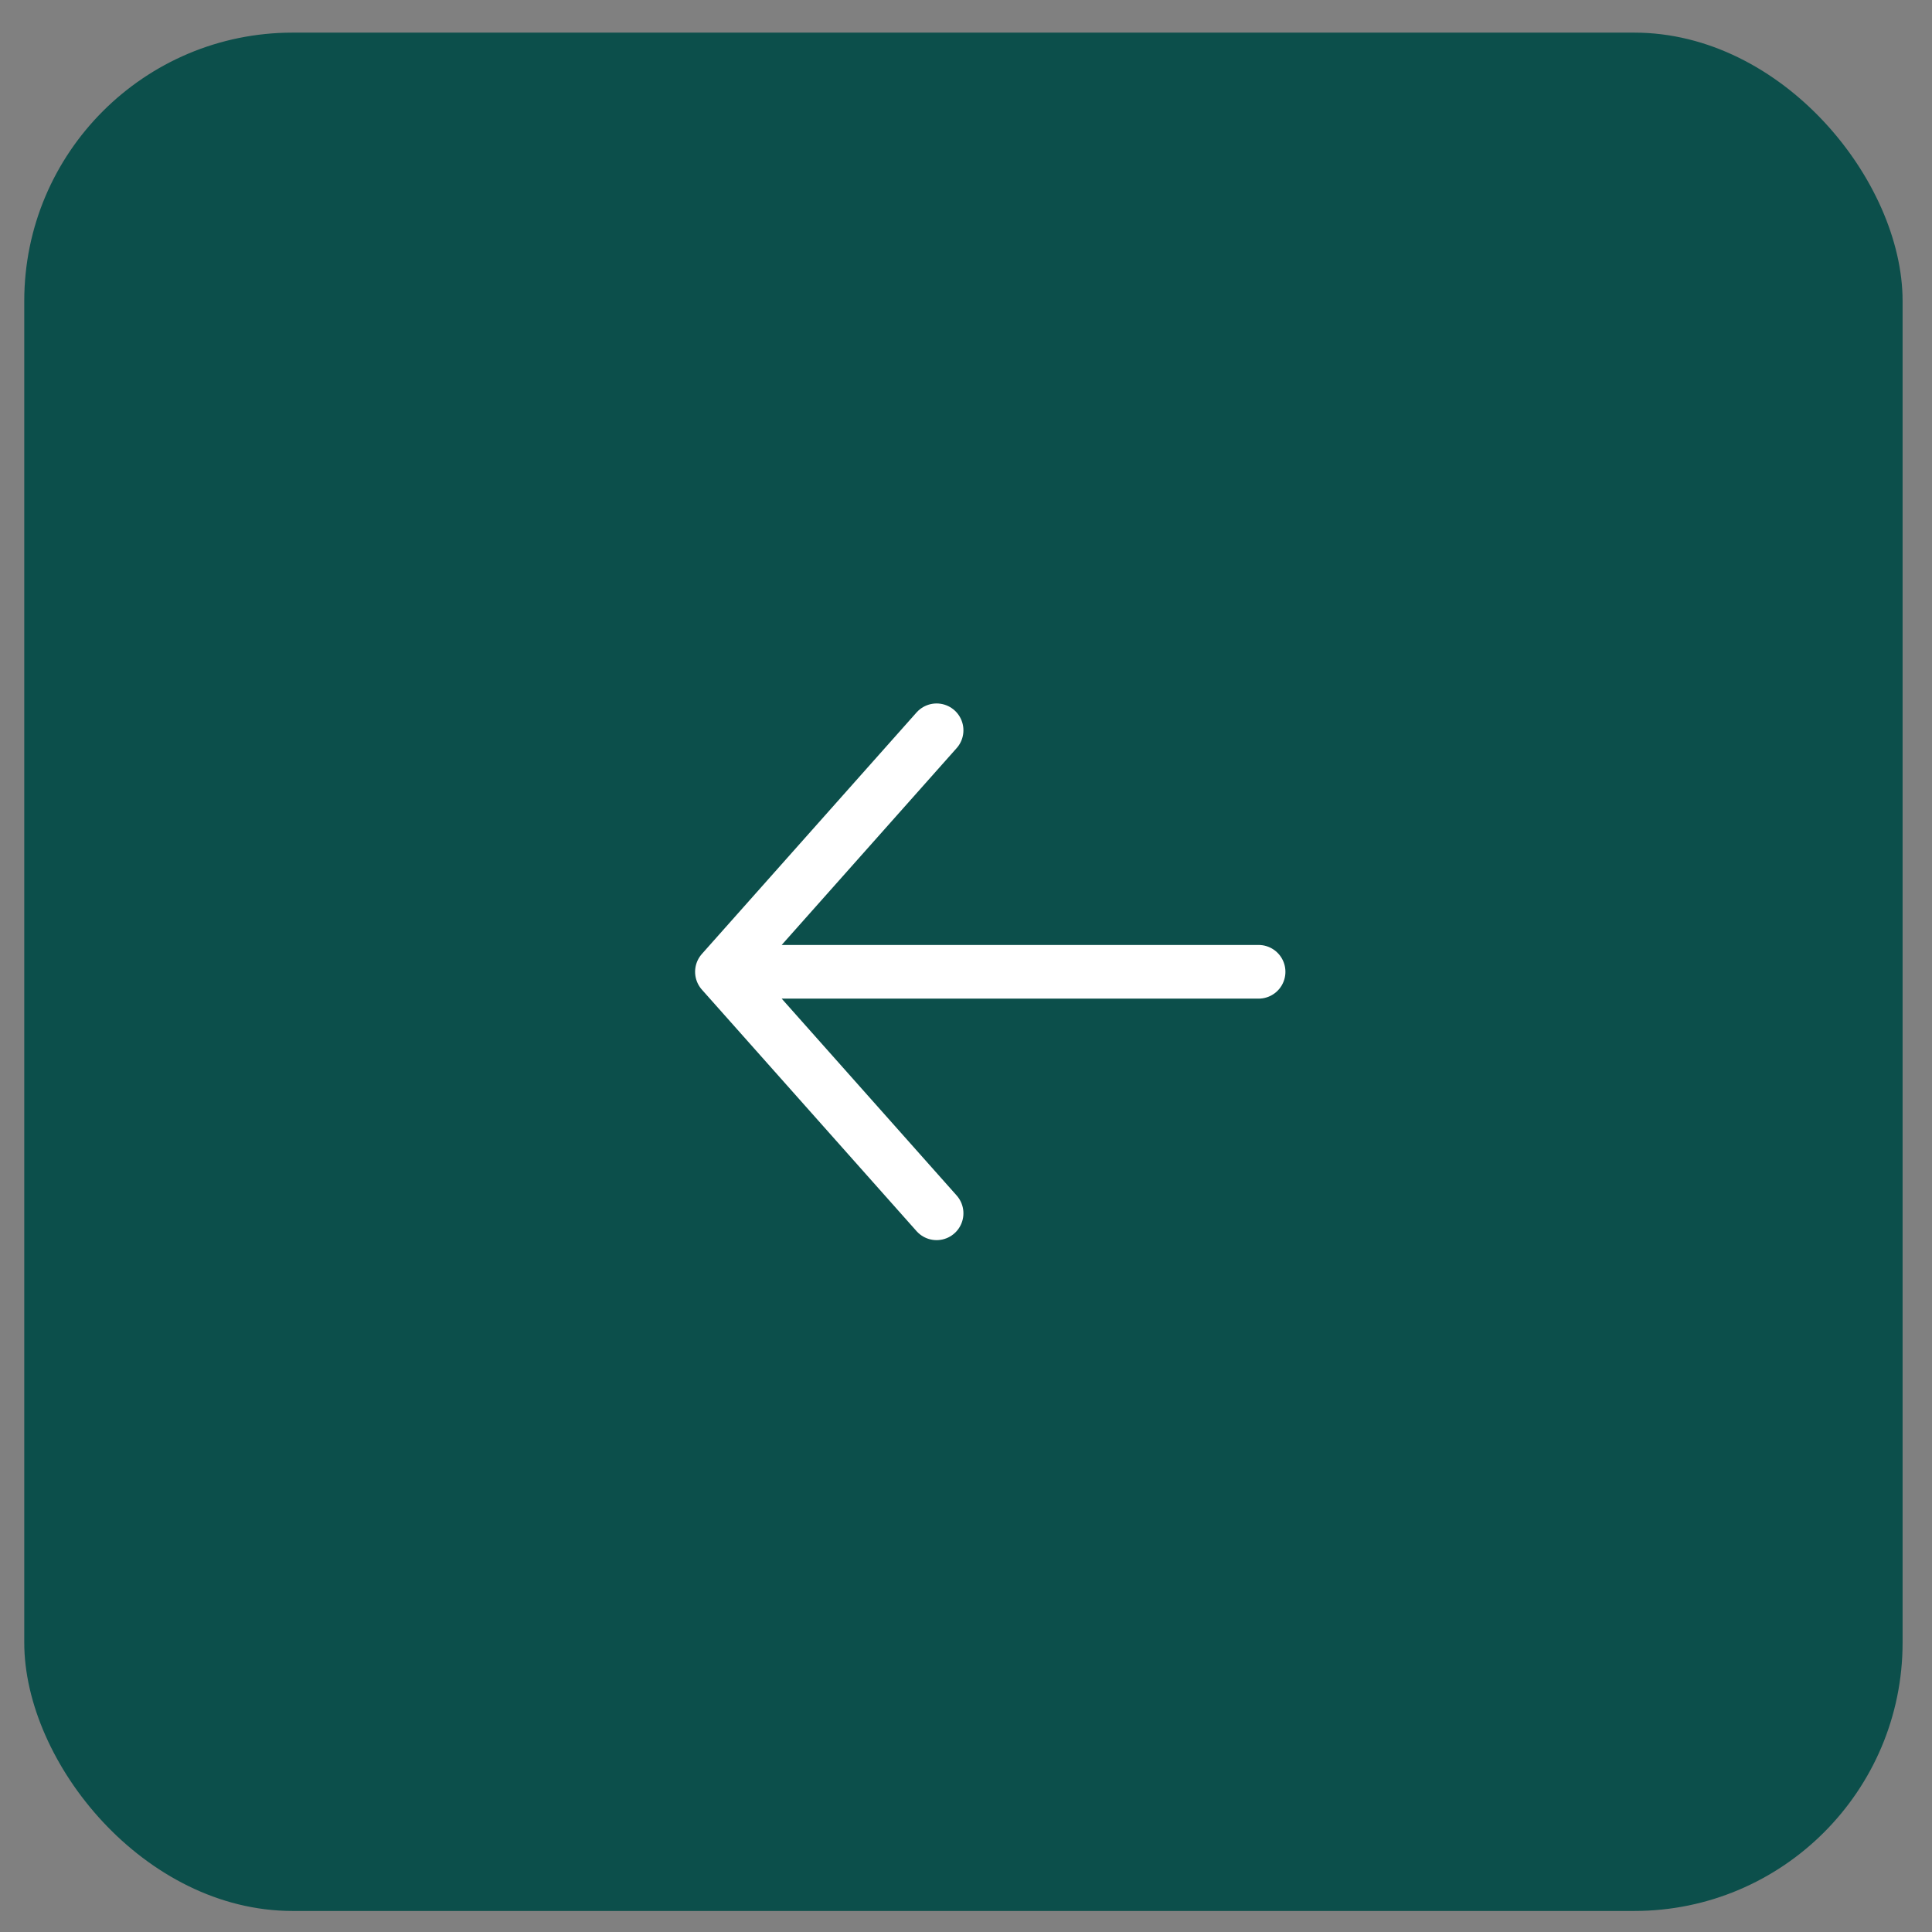<?xml version="1.0" encoding="UTF-8"?> <svg xmlns="http://www.w3.org/2000/svg" width="36" height="36" viewBox="0 0 36 36" fill="none"><rect x="0" y="0" width="36" height="36" fill="#808080" stroke="none"/><rect x="35.452" y="35.608" width="35" height="35" rx="5" transform="rotate(-180 35.452 35.608)" fill="#0C4F4B"></rect><path d="M23.452 18.108L13.452 18.108M13.452 18.108L17.452 22.608M13.452 18.108L17.452 13.608" stroke="white" stroke-linecap="round" stroke-linejoin="round"></path></svg> 